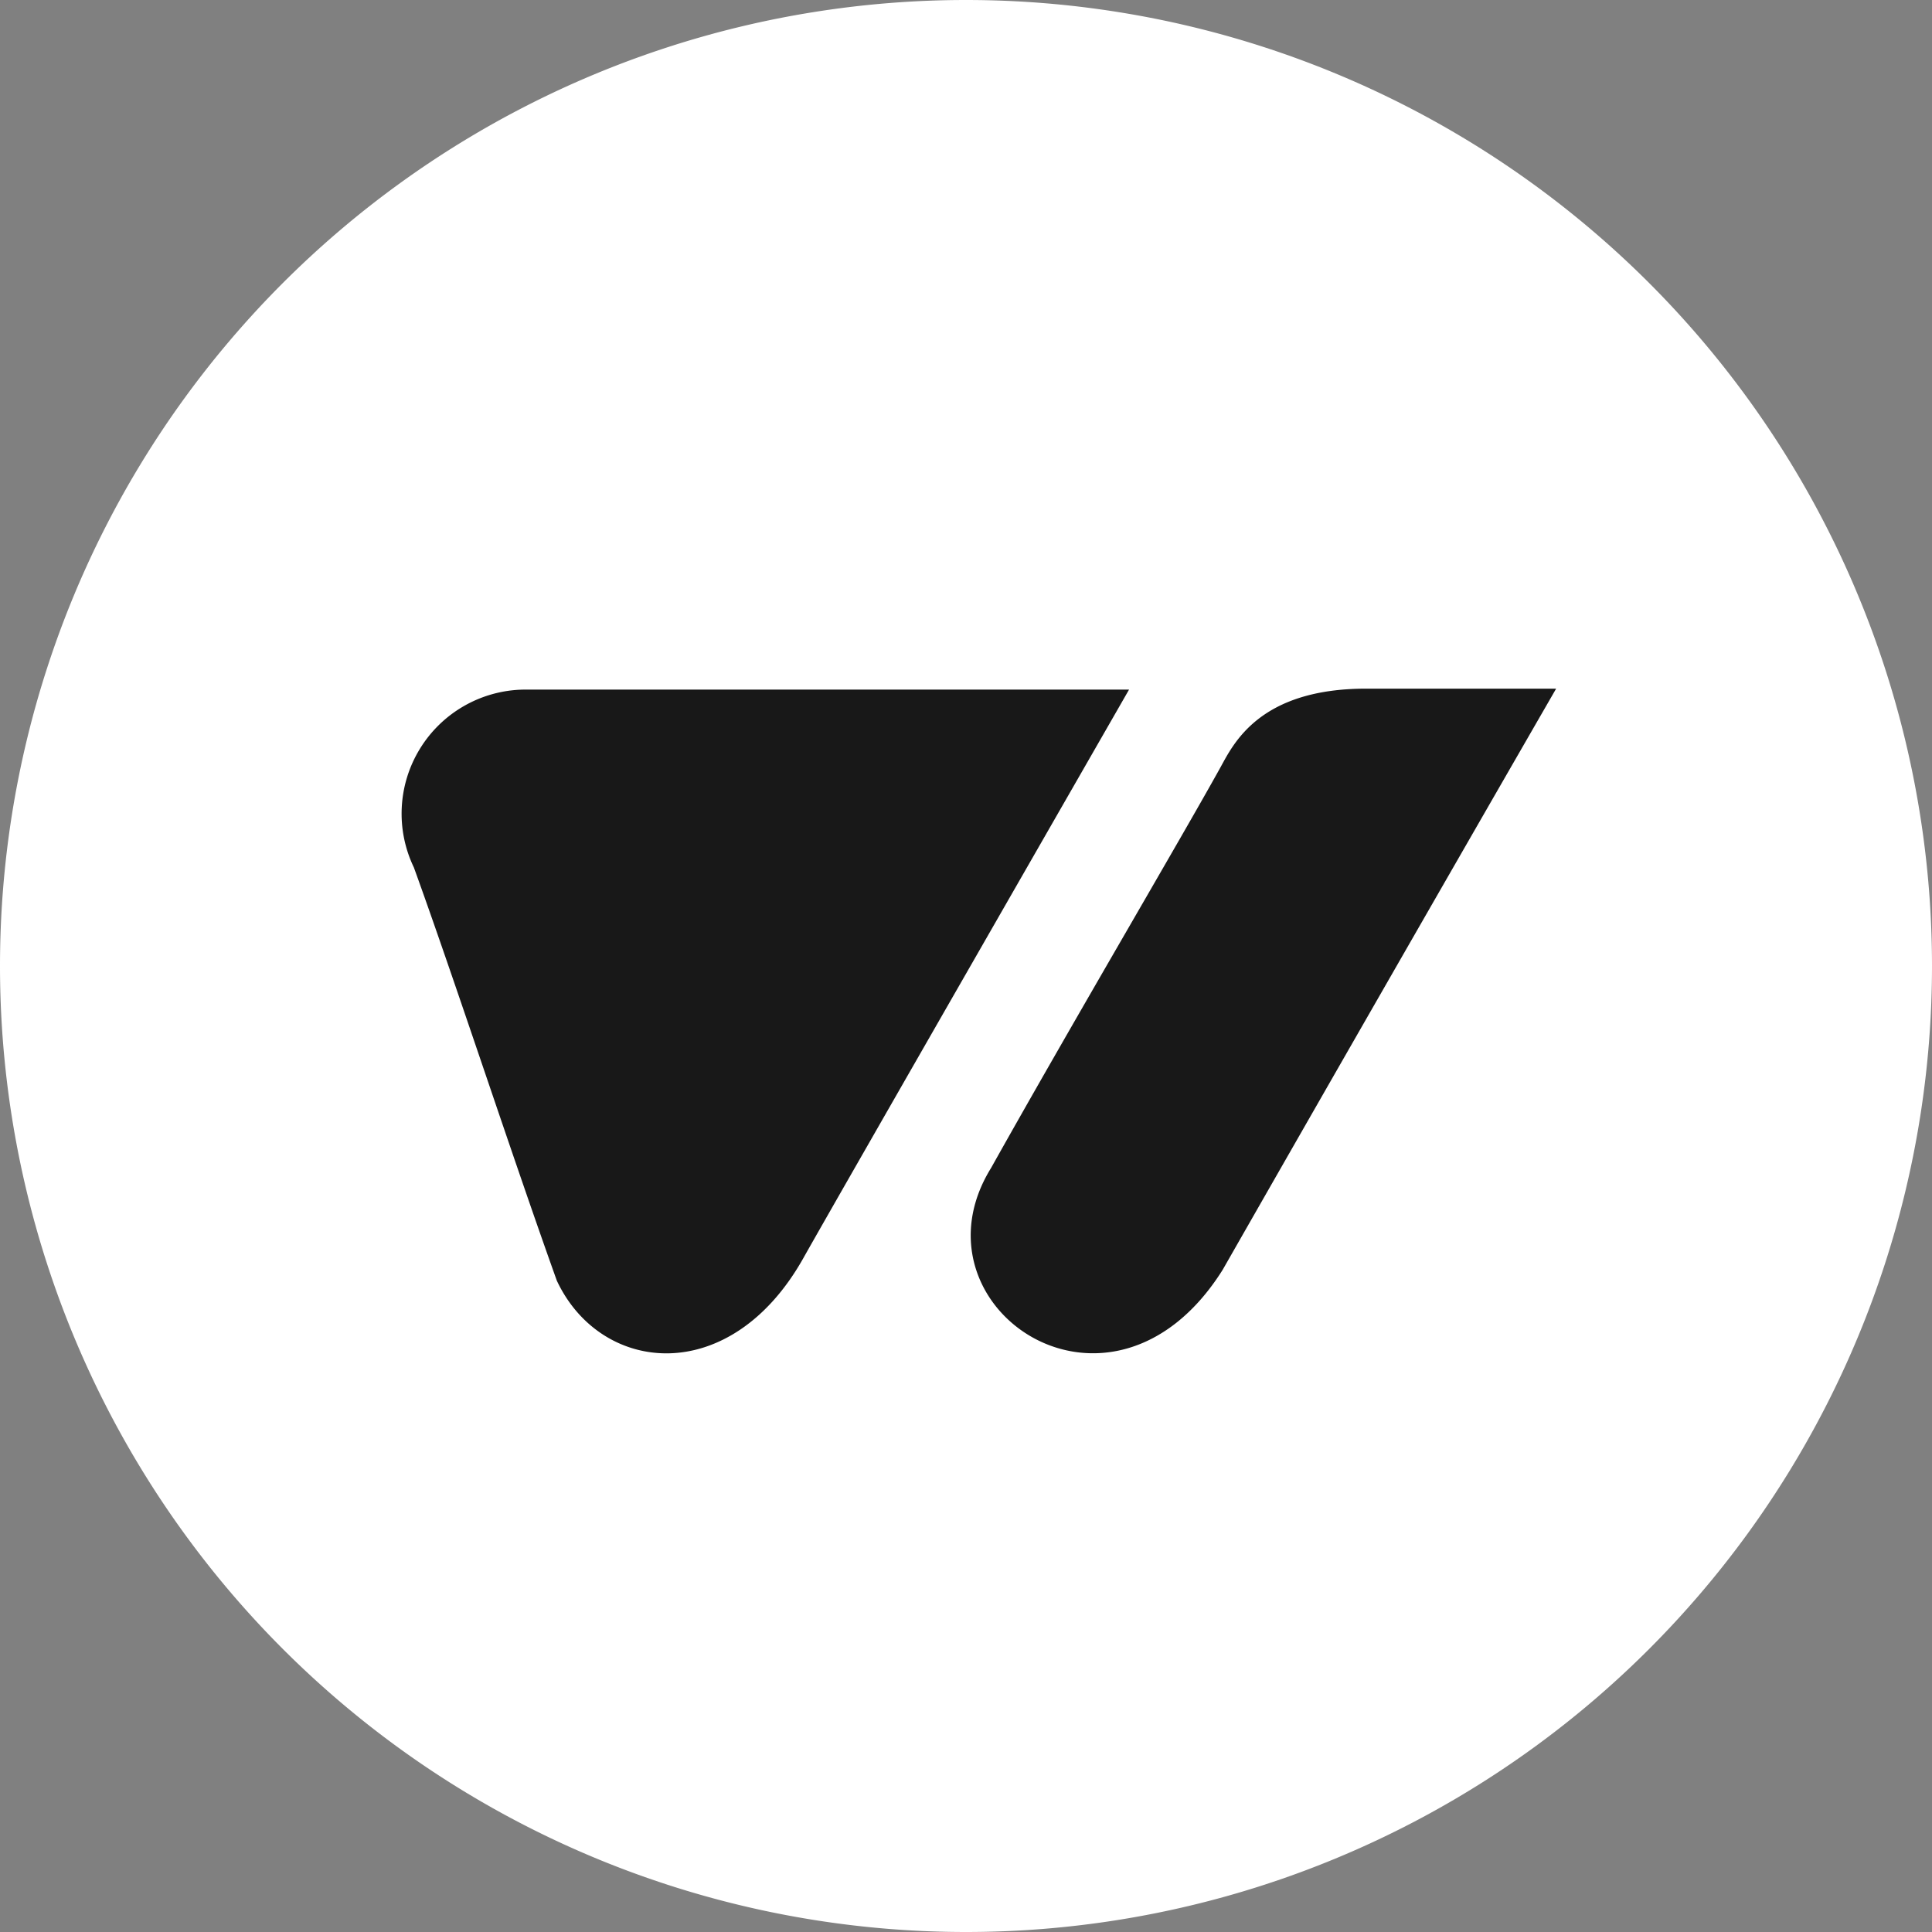 <svg xmlns="http://www.w3.org/2000/svg" width="18" height="18" fill="none"><rect width="100%" height="100%" fill="#808080" stroke="none"/><path fill="#fff" d="M9 18A9 9 0 1 0 9 0a9 9 0 0 0 0 18Z"/><path fill="#181818" fill-rule="evenodd" d="M10.519 6.425H4.873a1.156 1.156 0 0 0-1.017 1.657c.388 1.072.896 2.632 1.332 3.85.412.877 1.623 1 2.302-.22.315-.56 3.029-5.287 3.029-5.287Zm3.978-.009h-1.769c-.993 0-1.235.512-1.356.731-.364.658-1.387 2.393-2.138 3.734-.799 1.291 1.115 2.607 2.157.95a1605.7 1605.7 0 0 1 3.106-5.413v-.002Z" clip-rule="evenodd"/></svg>